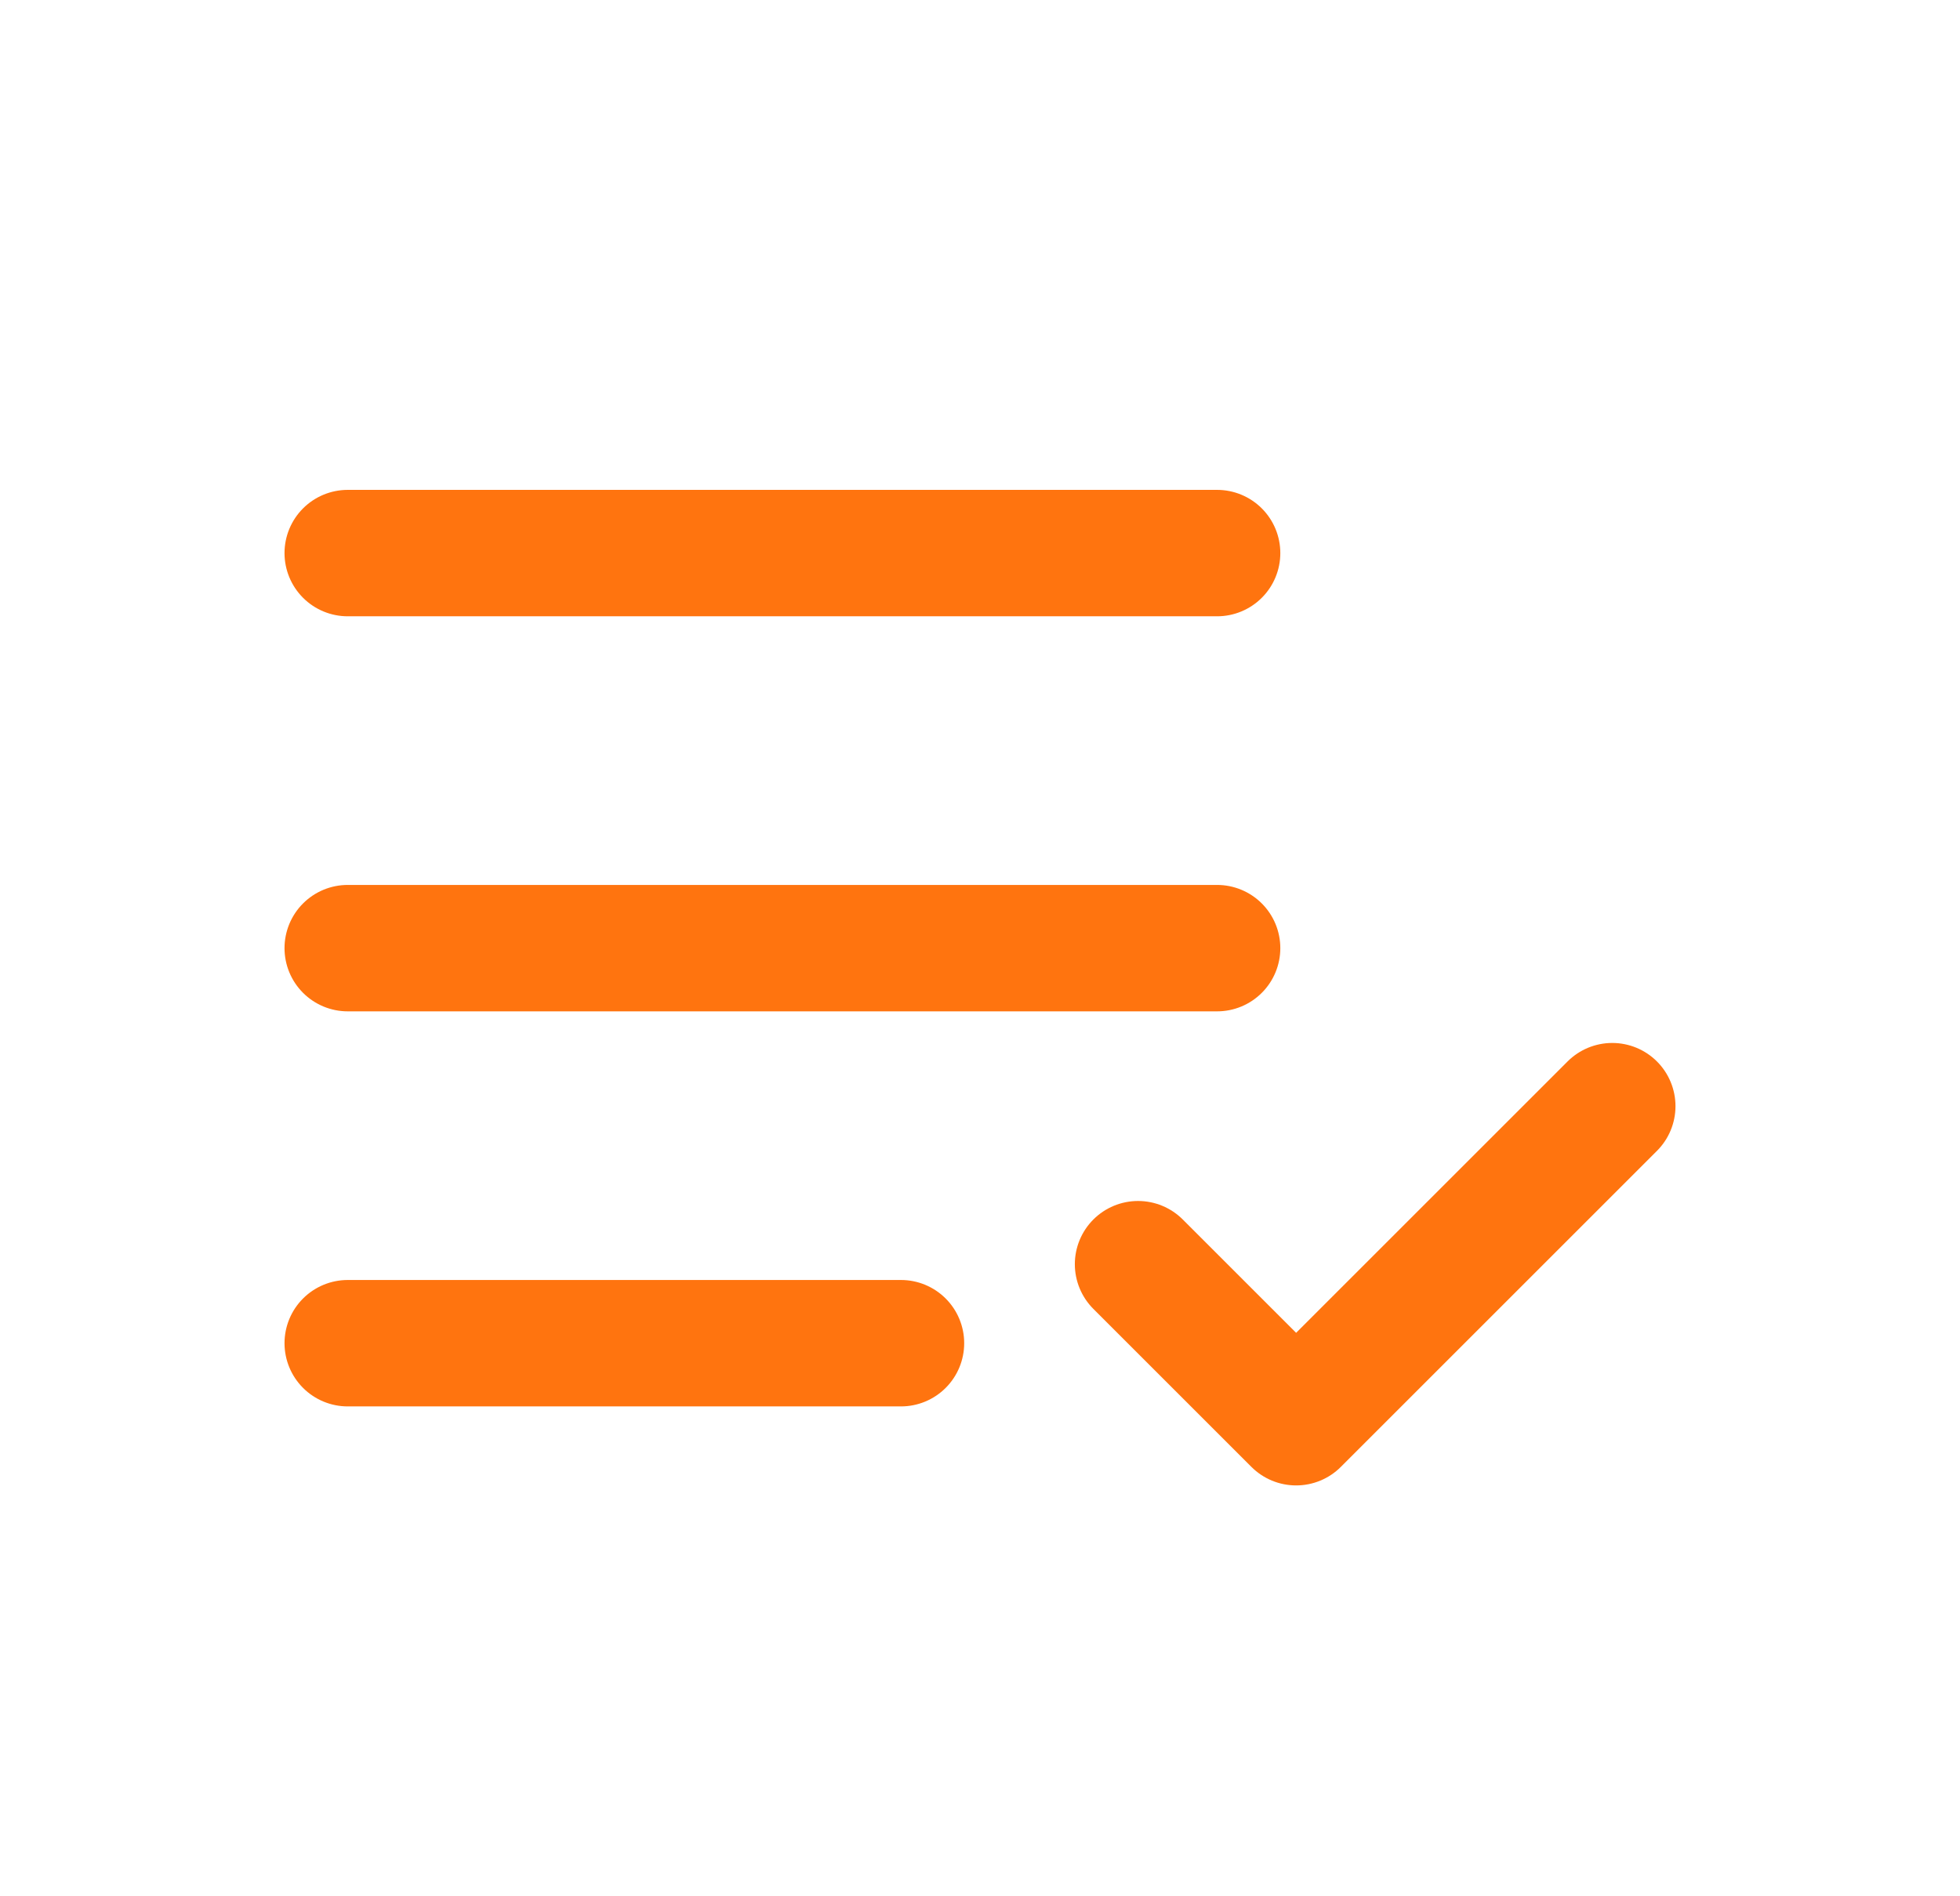 <svg fill="none" height="30" viewBox="0 0 31 30" width="31" xmlns="http://www.w3.org/2000/svg"><path d="m5.5 21.25h8.75m11.25-3.75-5 5-2.5-2.5m-12.5-5h13.75m-13.75-6.25h13.75" stroke="#ff740f" stroke-linecap="round" stroke-linejoin="round" stroke-width="2"/></svg>